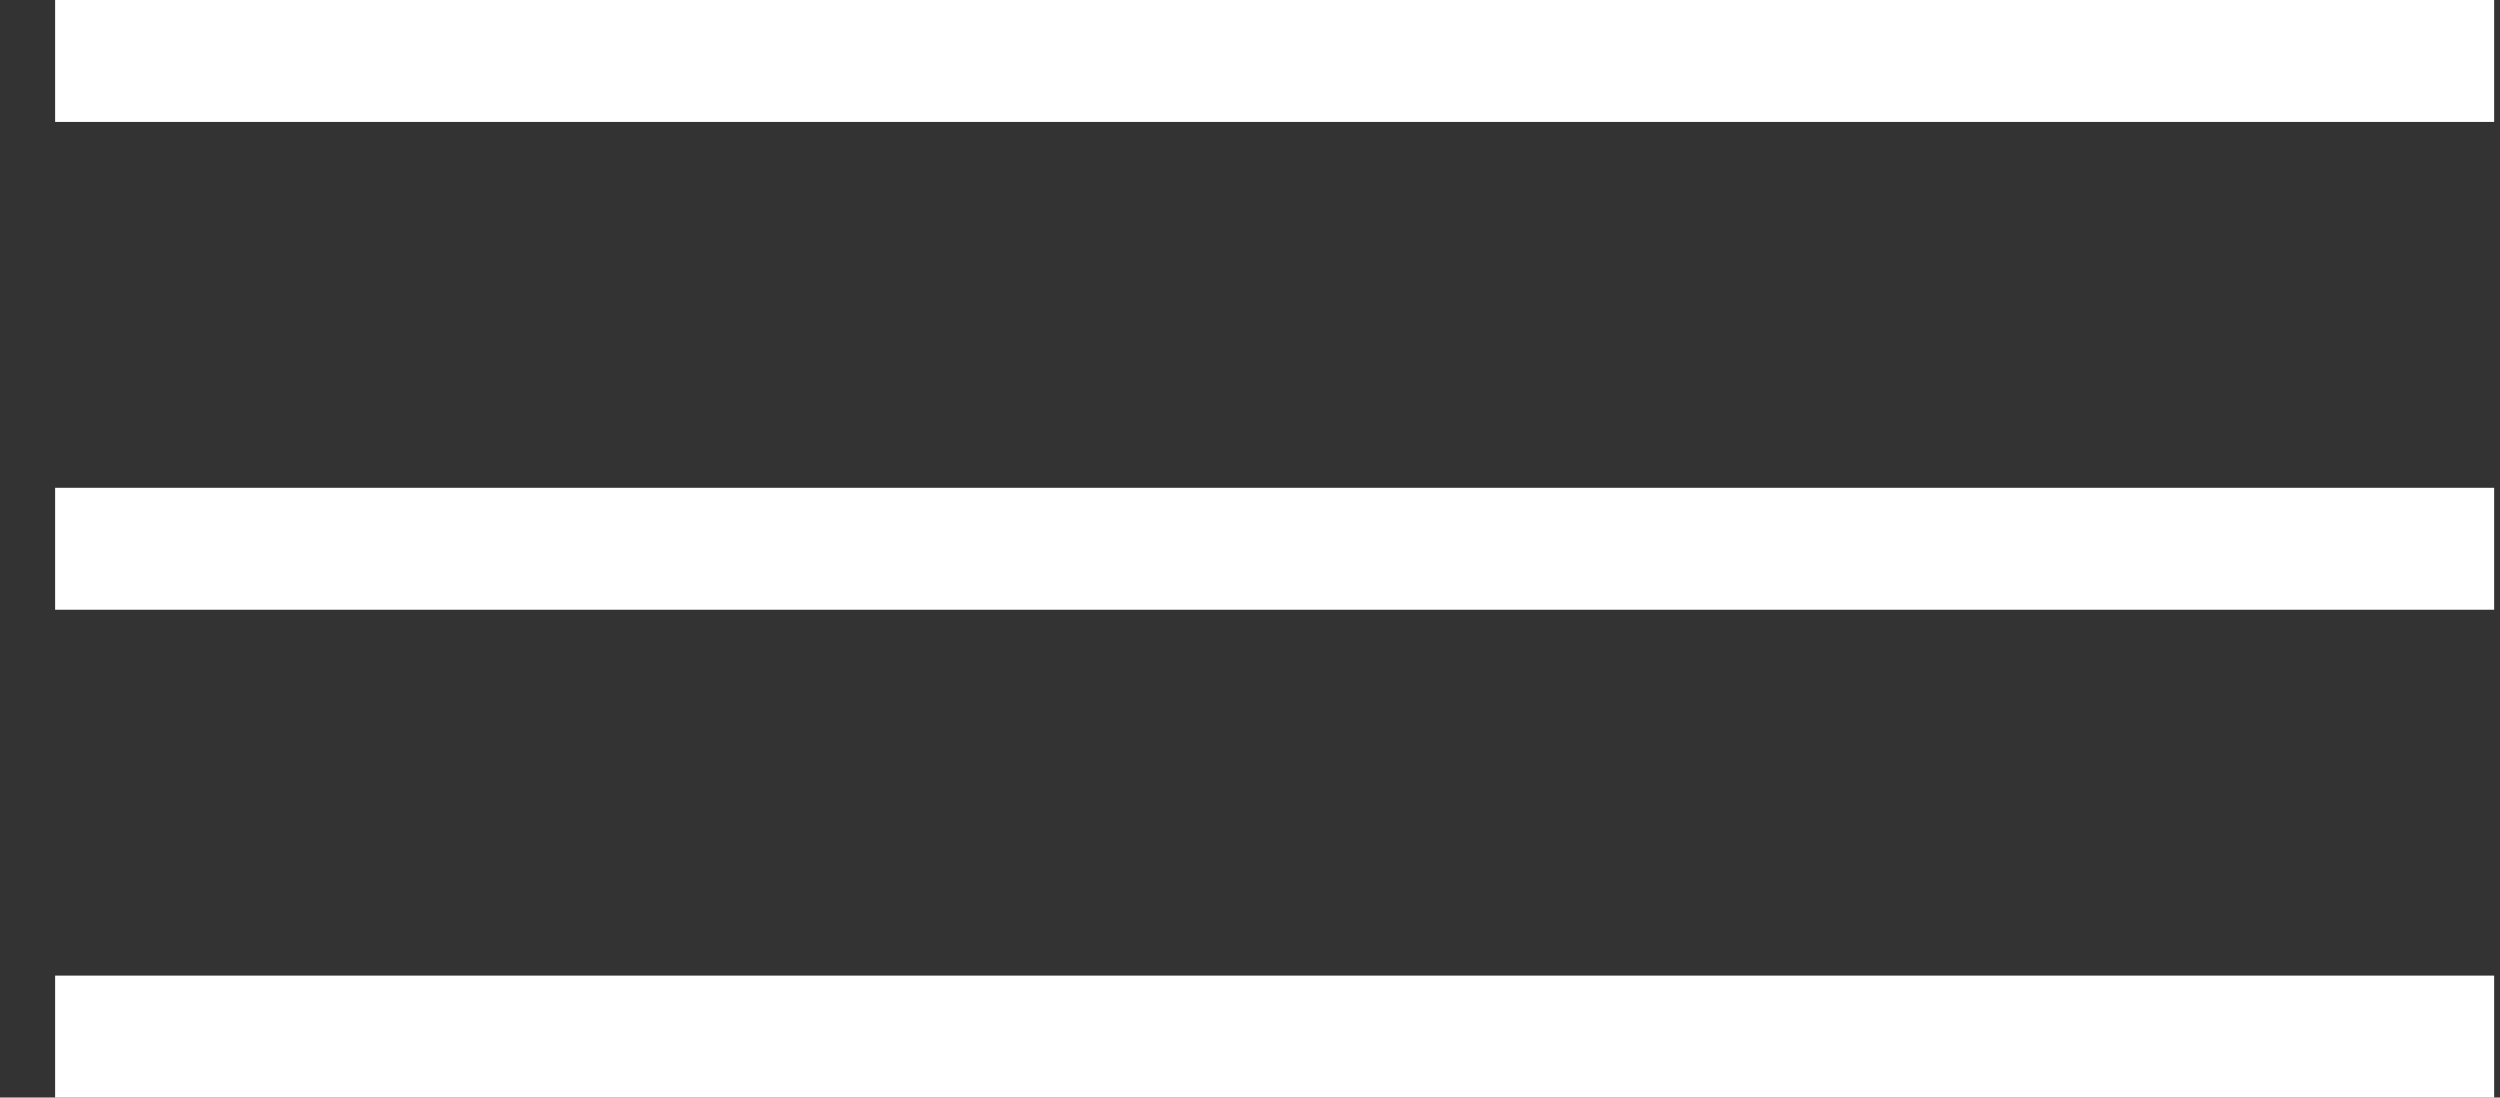 <svg width="41" height="18" fill="none" xmlns="http://www.w3.org/2000/svg"><rect width="100%" height="100%" fill="#333333" stroke="none"/><path d="M.904 1h40m-40 8h40m-40 8h40" stroke="#fff" stroke-width="2"/></svg>